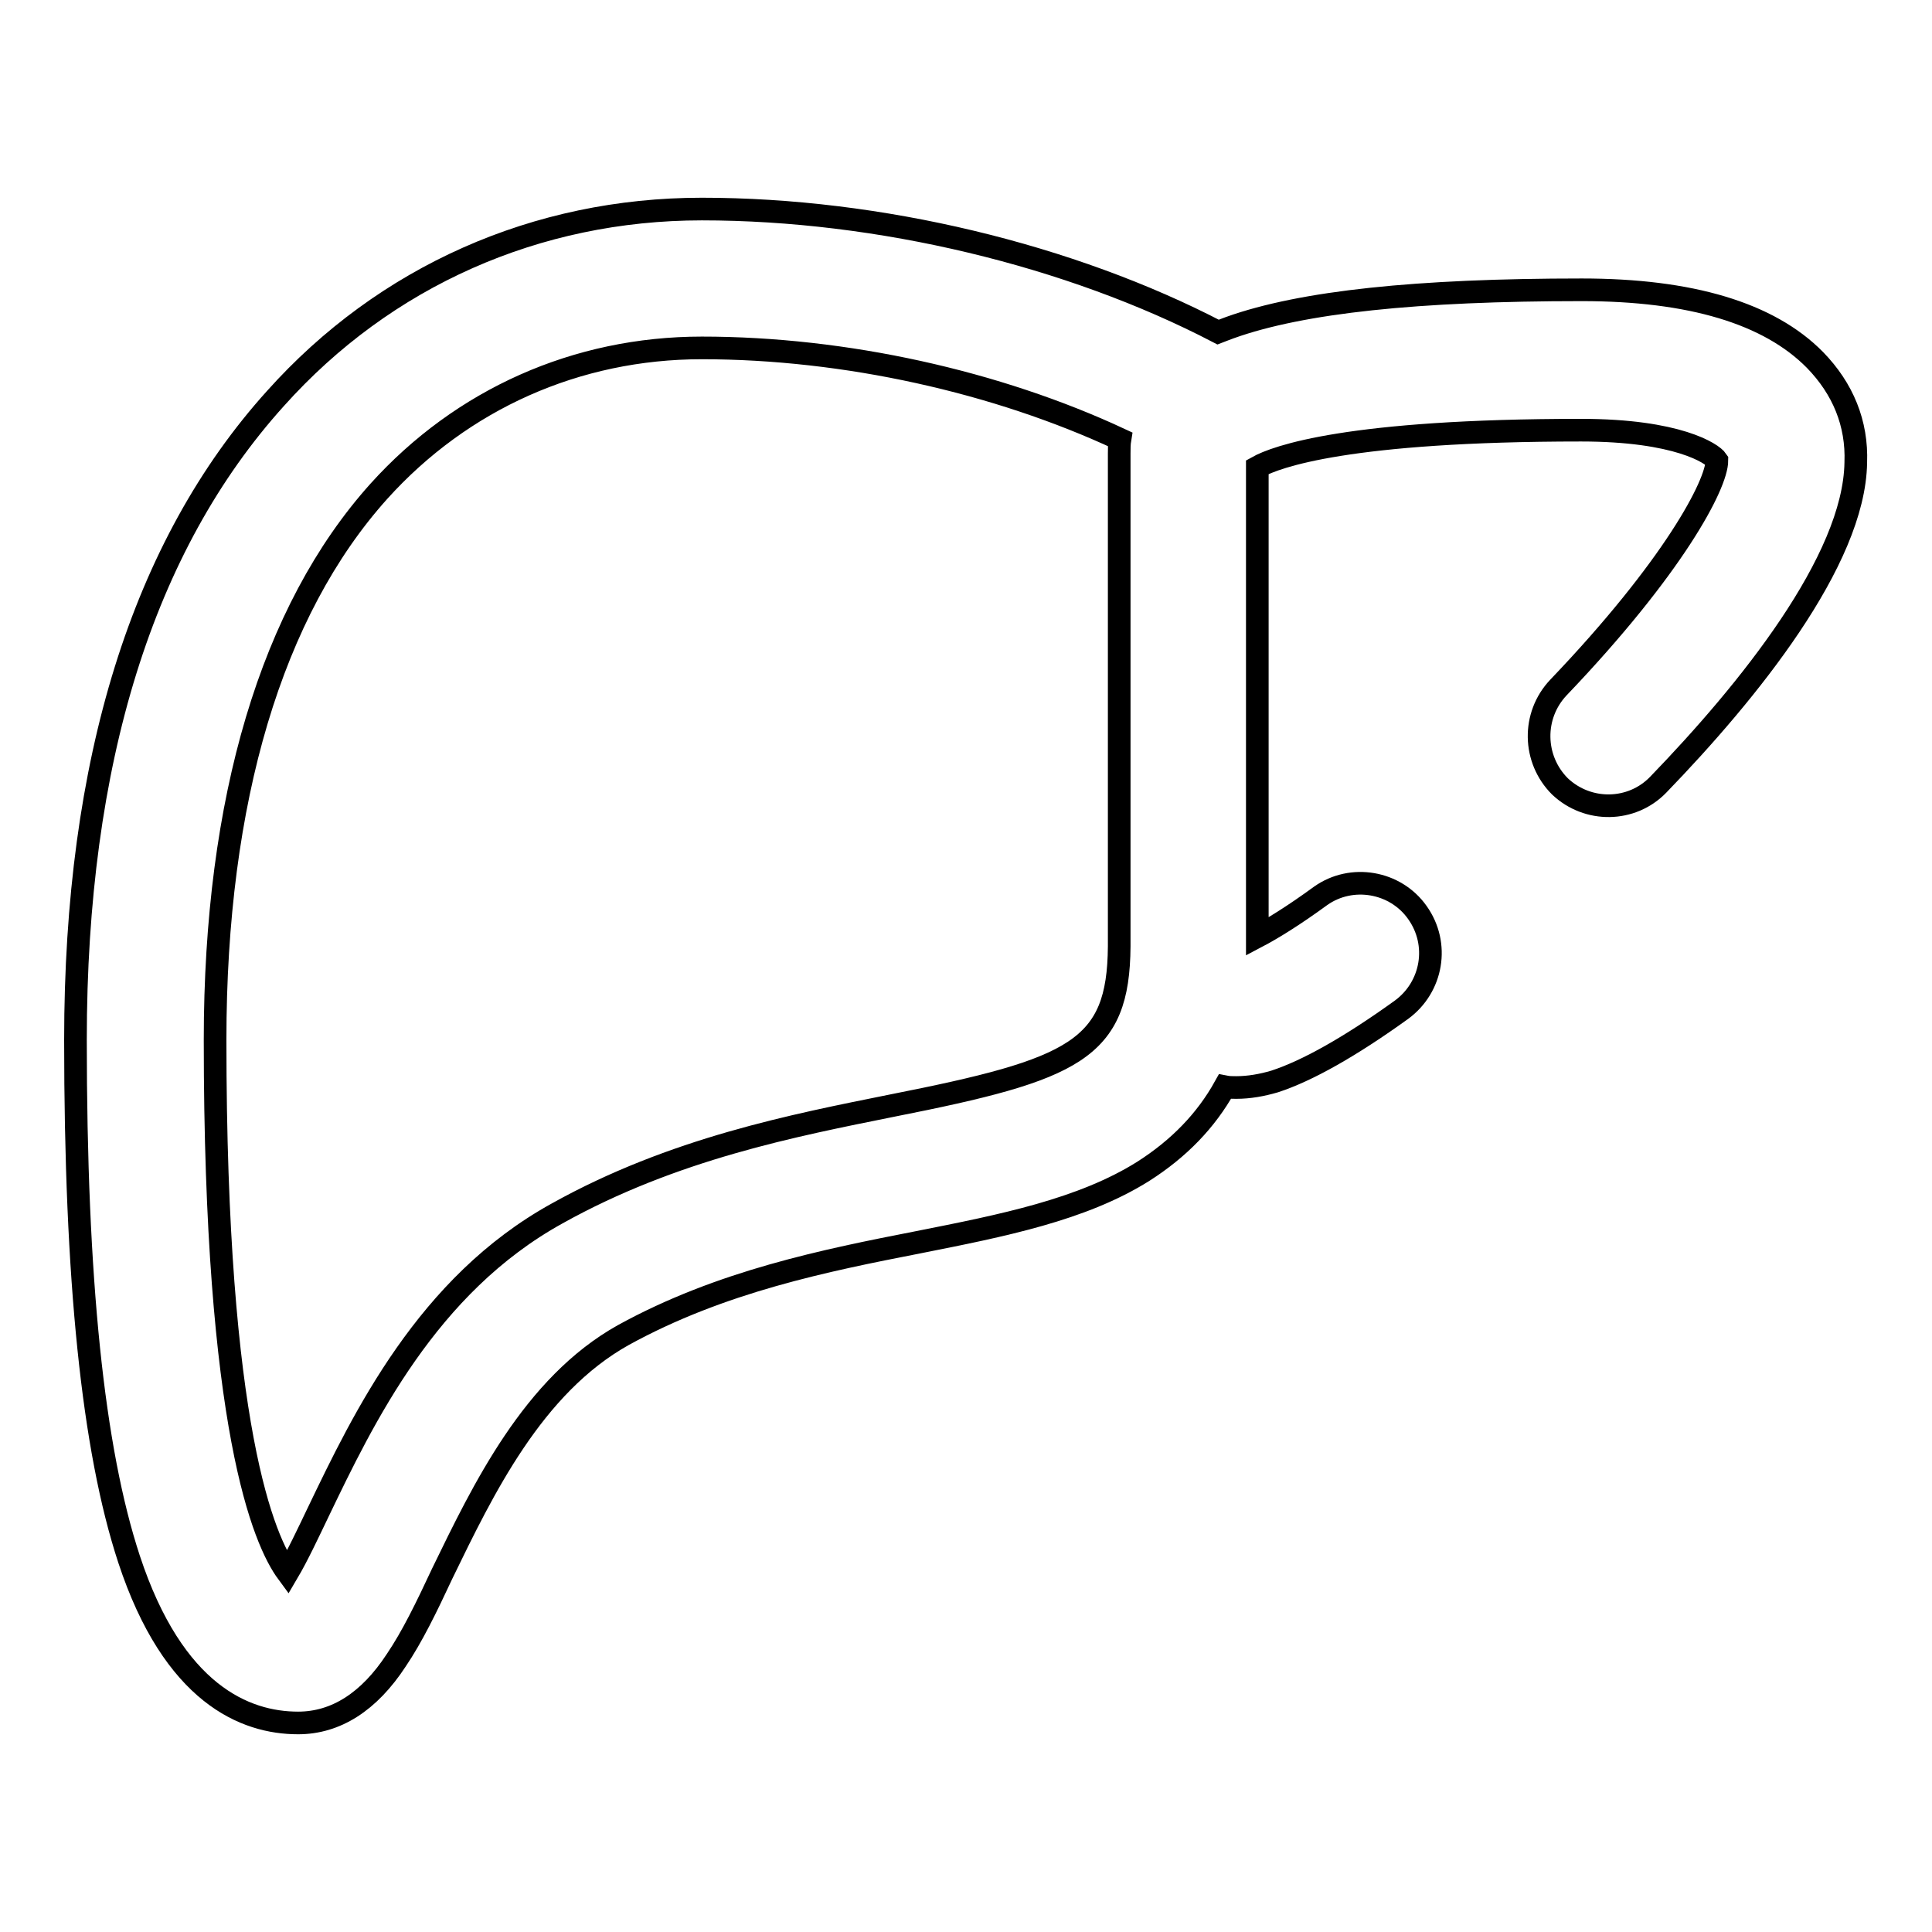 <?xml version="1.0" encoding="utf-8"?>
<!-- Svg Vector Icons : http://www.onlinewebfonts.com/icon -->
<!DOCTYPE svg PUBLIC "-//W3C//DTD SVG 1.1//EN" "http://www.w3.org/Graphics/SVG/1.1/DTD/svg11.dtd">
<svg version="1.1" xmlns="http://www.w3.org/2000/svg" xmlns:xlink="http://www.w3.org/1999/xlink" x="0px" y="0px" viewBox="0 0 256 256" enable-background="new 0 0 256 256" xml:space="preserve">
<g> <path stroke-width="3" fill-opacity="0" stroke="#000000"  d="M240.5,47.7c-6.1-6.2-16.5-9.3-30.9-9.3c-21.8,0-37.1,1.6-46.6,5c-0.5,0.2-1.1,0.4-1.6,0.6 C141.8,33.8,116.5,27.7,93,27.7c-21.9,0-42,8.9-56.5,25.1C18.9,72.3,10,100.9,10,137.8c0,31.7,2.3,54.2,7.1,68.8 c5.9,17.9,15.4,21.7,22.4,21.7c5,0,9.4-2.8,13-8.3c2.1-3.1,4-7,6.1-11.5c5.4-11.1,12-24.9,24-31.6c12.9-7.1,26.8-9.9,39.1-12.3 c11.1-2.2,21.7-4.3,29.8-9.4c4.7-3,8.3-6.7,10.8-11.2c0.5,0.1,1,0.1,1.5,0.1c1.7,0,3.4-0.3,5.1-0.8c4.3-1.4,10-4.6,16.8-9.5 c4.1-3,5.1-8.7,2.1-12.9c-2.9-4.1-8.7-5.1-12.8-2.2c0,0,0,0,0,0c-3.7,2.7-6.5,4.4-8.4,5.4V61.9c2.5-1.4,12.1-4.9,42.9-4.9 c12.8,0,17.4,3.1,18,4V61c0,3.2-5.8,14.2-21,30.1c-3.5,3.7-3.4,9.5,0.2,13.1c3.7,3.5,9.5,3.4,13-0.2c0,0,0,0,0,0 c11.9-12.3,26-29.7,26.2-42.7C246.1,56.1,244.2,51.5,240.5,47.7L240.5,47.7z M118.2,146.5c-12.9,2.6-29,5.7-44.4,14.3 c-17.2,9.5-25.6,27-31.7,39.7c-1.2,2.5-2.7,5.7-4,7.9c-3.1-4.2-9.6-19.1-9.6-70.6c0-31.8,7.5-56.9,21.7-72.7 c11-12.2,26.2-19,42.8-19c19,0,39.1,4.5,55.4,12.1c-0.1,0.6-0.1,1.3-0.1,1.9v65.3C148.2,139.1,142.5,141.7,118.2,146.5L118.2,146.5 z"/></g>
</svg>